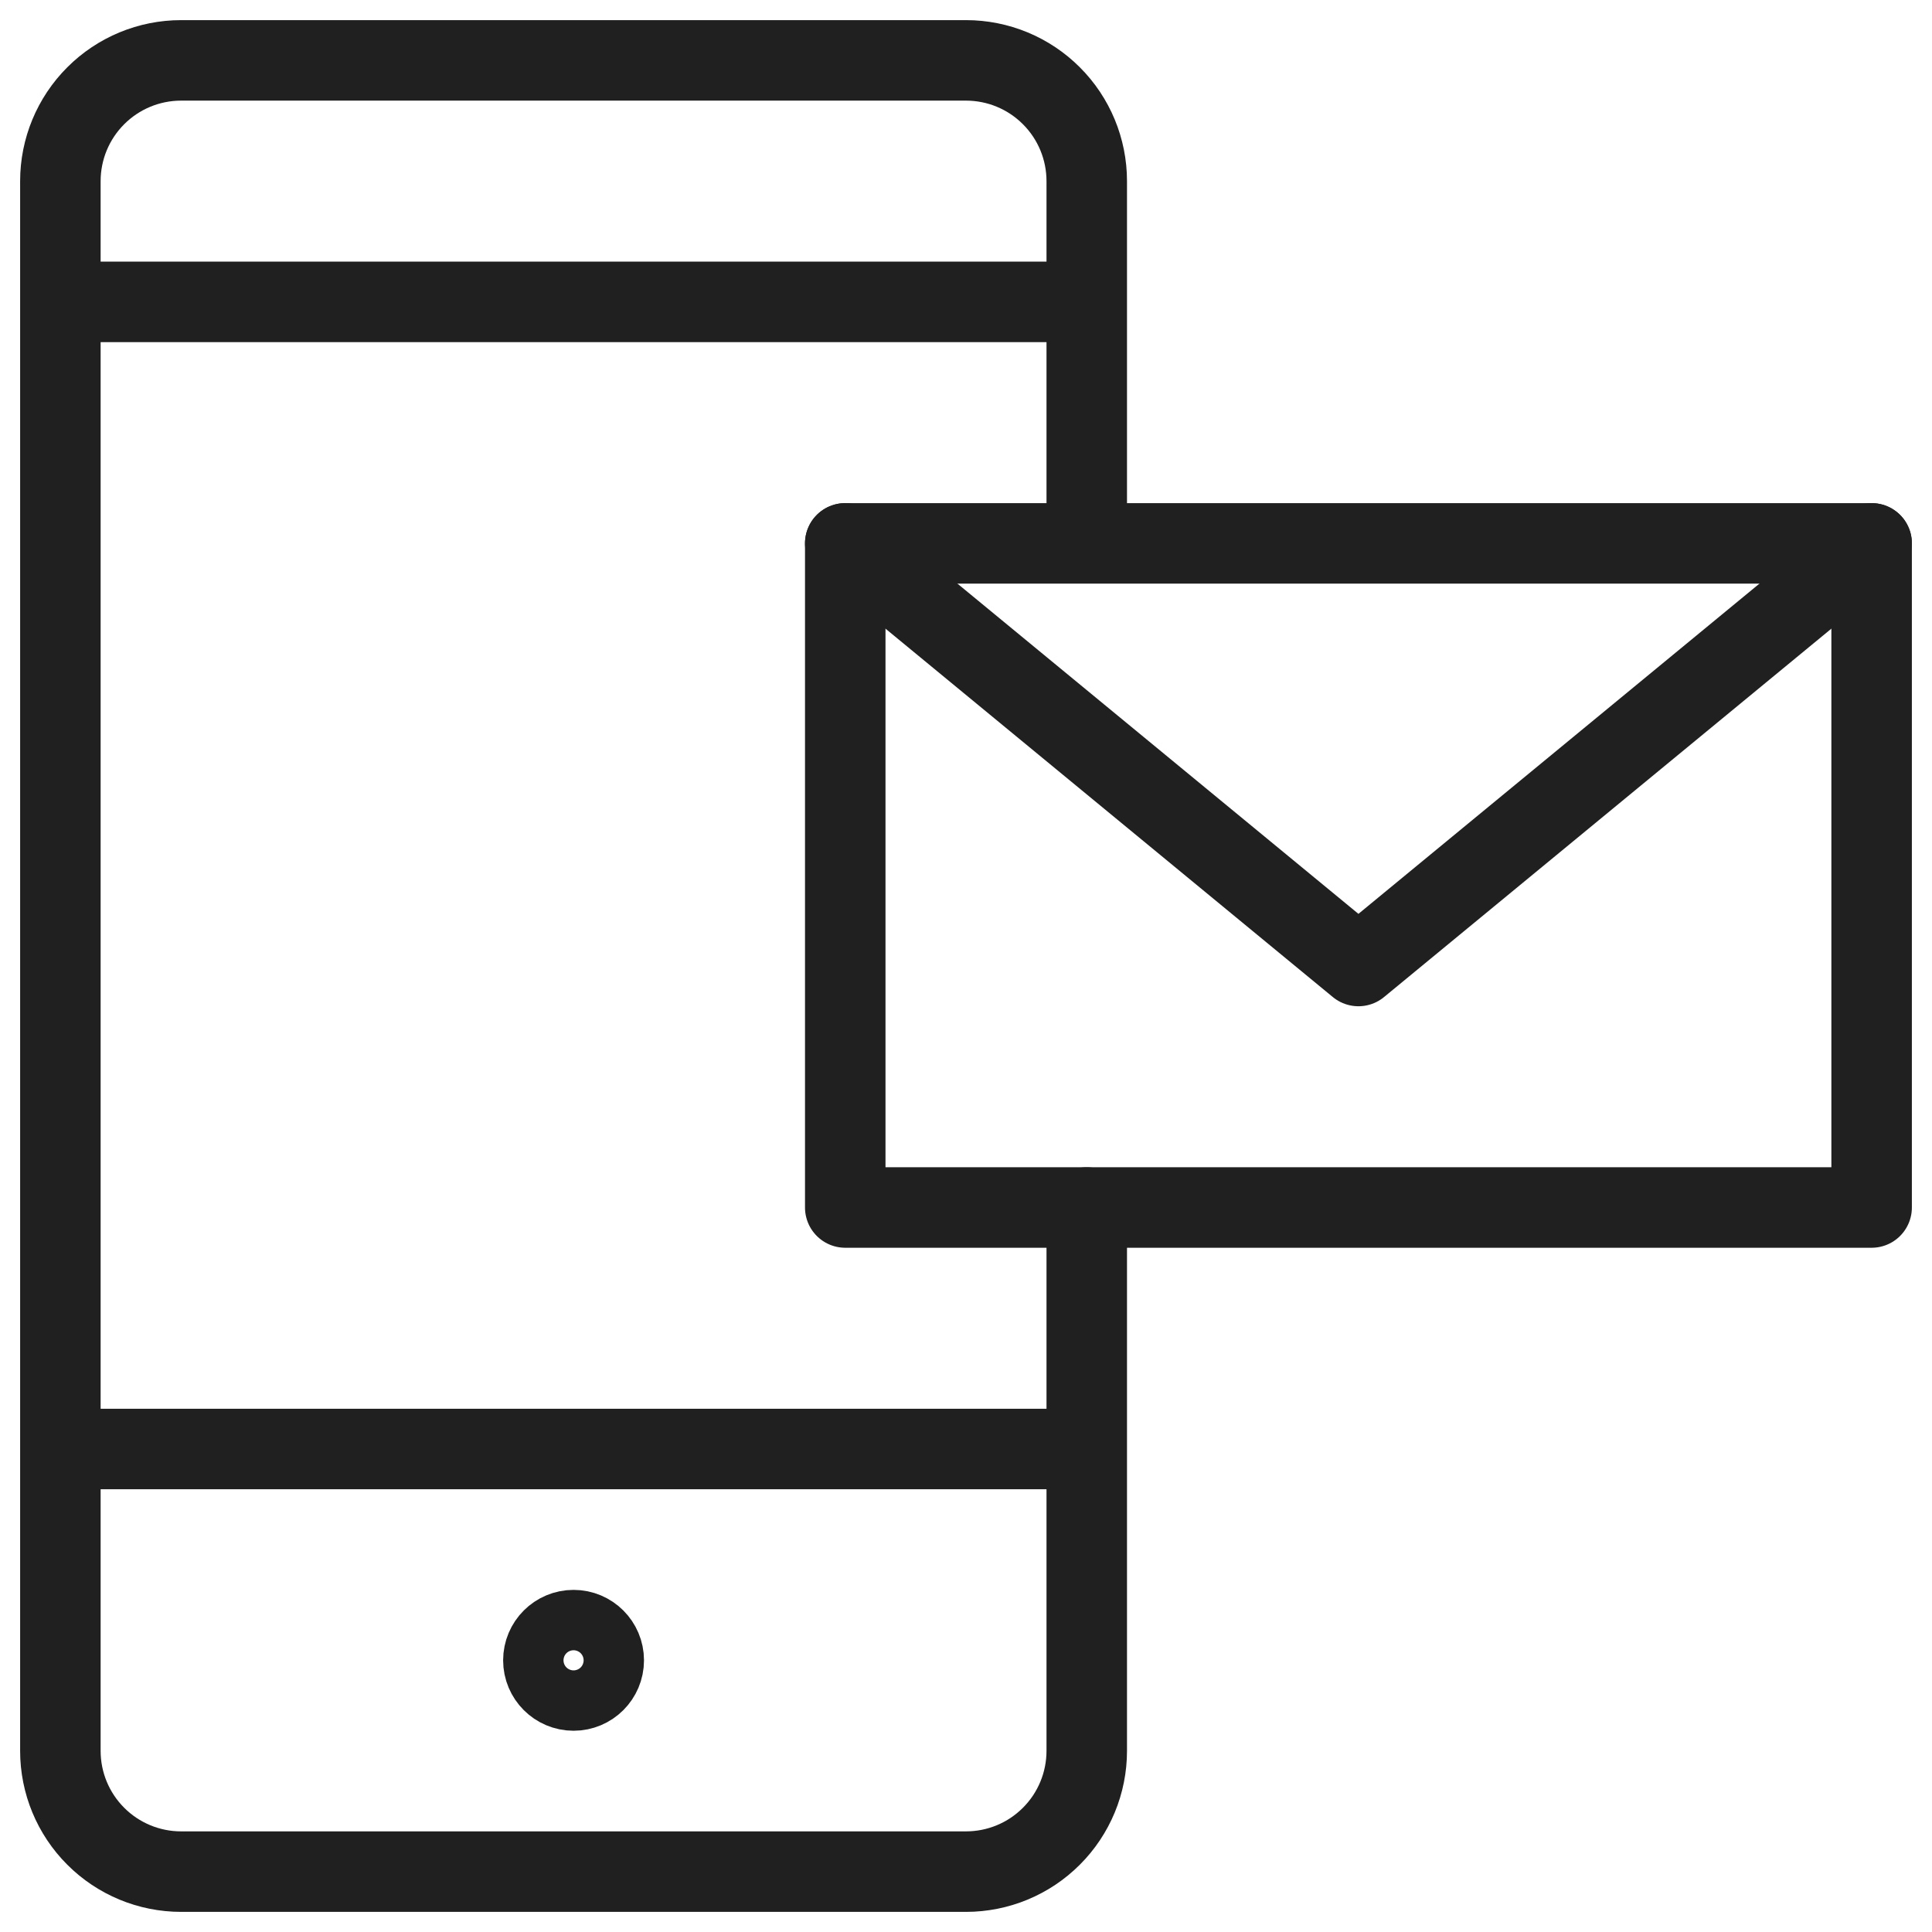 <svg xmlns="http://www.w3.org/2000/svg" width="48" height="48" viewBox="0 0 48 48" fill="none">
  <g clip-path="url(#clip0_1091_178)">
    <path data-name="layer1" d="M27 36V43.5C27 44.296 26.684 45.059 26.121 45.621C25.559 46.184 24.796 46.5 24 46.5H4.5C3.704 46.5 2.941 46.184 2.379 45.621C1.816 45.059 1.5 44.296 1.5 43.5V4.5C1.5 3.704 1.816 2.941 2.379 2.379C2.941 1.816 3.704 1.5 4.5 1.5H24C24.796 1.5 25.559 1.816 26.121 2.379C26.684 2.941 27 3.704 27 4.5V7.5M27 36H1.5M27 36V30M27 7.5H1.5M27 7.5V13.286" stroke="#202020" stroke-width="2" stroke-linecap="round" stroke-linejoin="round"/>
    <path data-name="layer2" d="M21 13.5H46.5V30H21V13.5Z" stroke="#202020" stroke-width="2" stroke-linecap="round" stroke-linejoin="round"/>
    <path data-name="layer3" d="M21 13.5L33.75 24L46.5 13.5" stroke="#202020" stroke-width="2" stroke-linecap="round" stroke-linejoin="round"/>
    <path data-name="layer4" d="M14.25 42C14.664 42 15 41.664 15 41.25C15 40.836 14.664 40.5 14.25 40.5C13.836 40.5 13.5 40.836 13.5 41.25C13.5 41.664 13.836 42 14.25 42Z" stroke="#202020" stroke-width="2" stroke-linecap="round" stroke-linejoin="round"/>
  </g>
  <defs>
    <clipPath id="clip0_1091_178">
      <rect width="48" height="48" fill="white"/>
    </clipPath>
  </defs>
</svg>